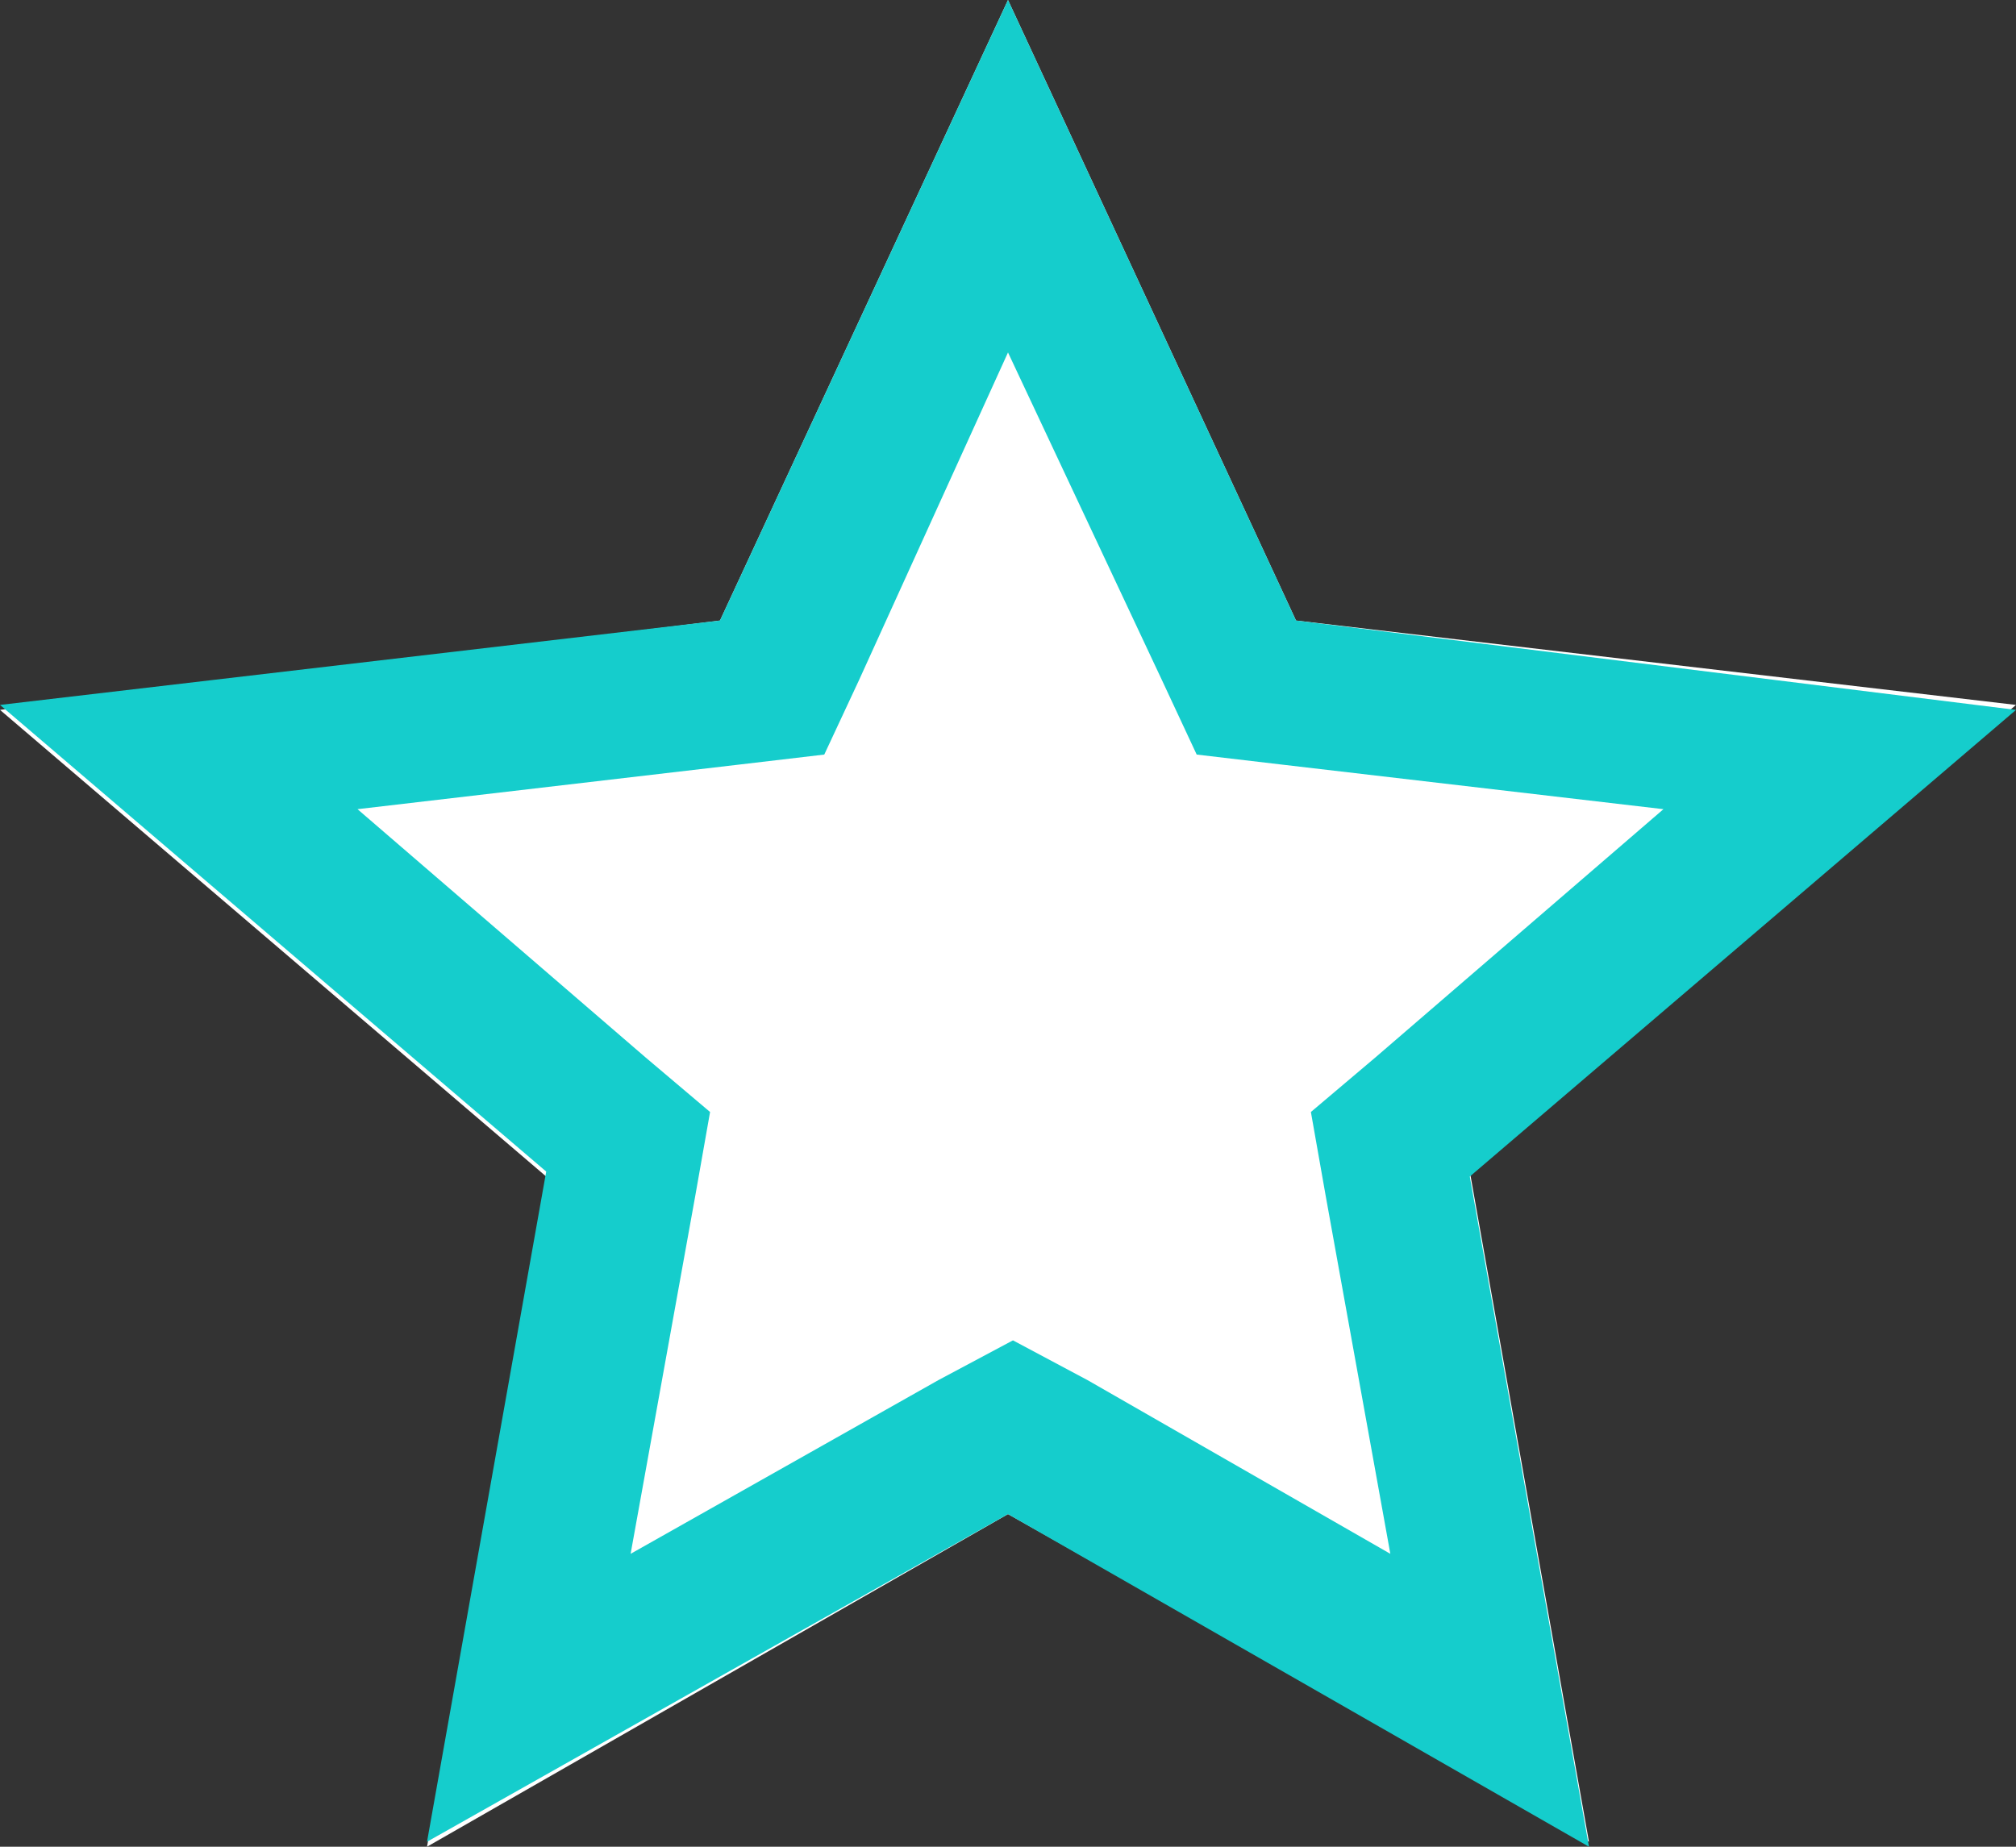 <svg version="1.1" id="Layer_1" xmlns="http://www.w3.org/2000/svg" x="0" y="0" viewBox="0 0 40.6 37.2" xml:space="preserve"><rect x="0" y="0" width="40.6" height="37.2" fill="#333333" stroke="none"/><style type="text/css">.st0{fill:#fff}.st1{fill:#15cdcc}</style><path id="star_4_" class="st0" d="M20.3 30.5L8.6 37.2 11 23.7 0 14.3l14.5-1.8L20.3 0l5.8 12.5 14.5 1.7-11 9.4L32 37.1l-11.7-6.6z"/><path id="star_1_" class="st1" d="M20.3 7.1l3.1 6.6.7 1.5 1.7.2 7.7.9-5.8 5-1.3 1.1.3 1.7 1.3 7.2-6.1-3.5-1.5-.8-1.5.8-6.2 3.5 1.3-7.2.3-1.7-1.3-1.1-5.8-5 7.7-.9 1.7-.2.7-1.5 3-6.6m0-7.1l-5.8 12.5L0 14.2l11 9.4-2.4 13.5 11.7-6.6L32 37.2l-2.4-13.5 11-9.4-14.5-1.8L20.3 0z"/></svg>